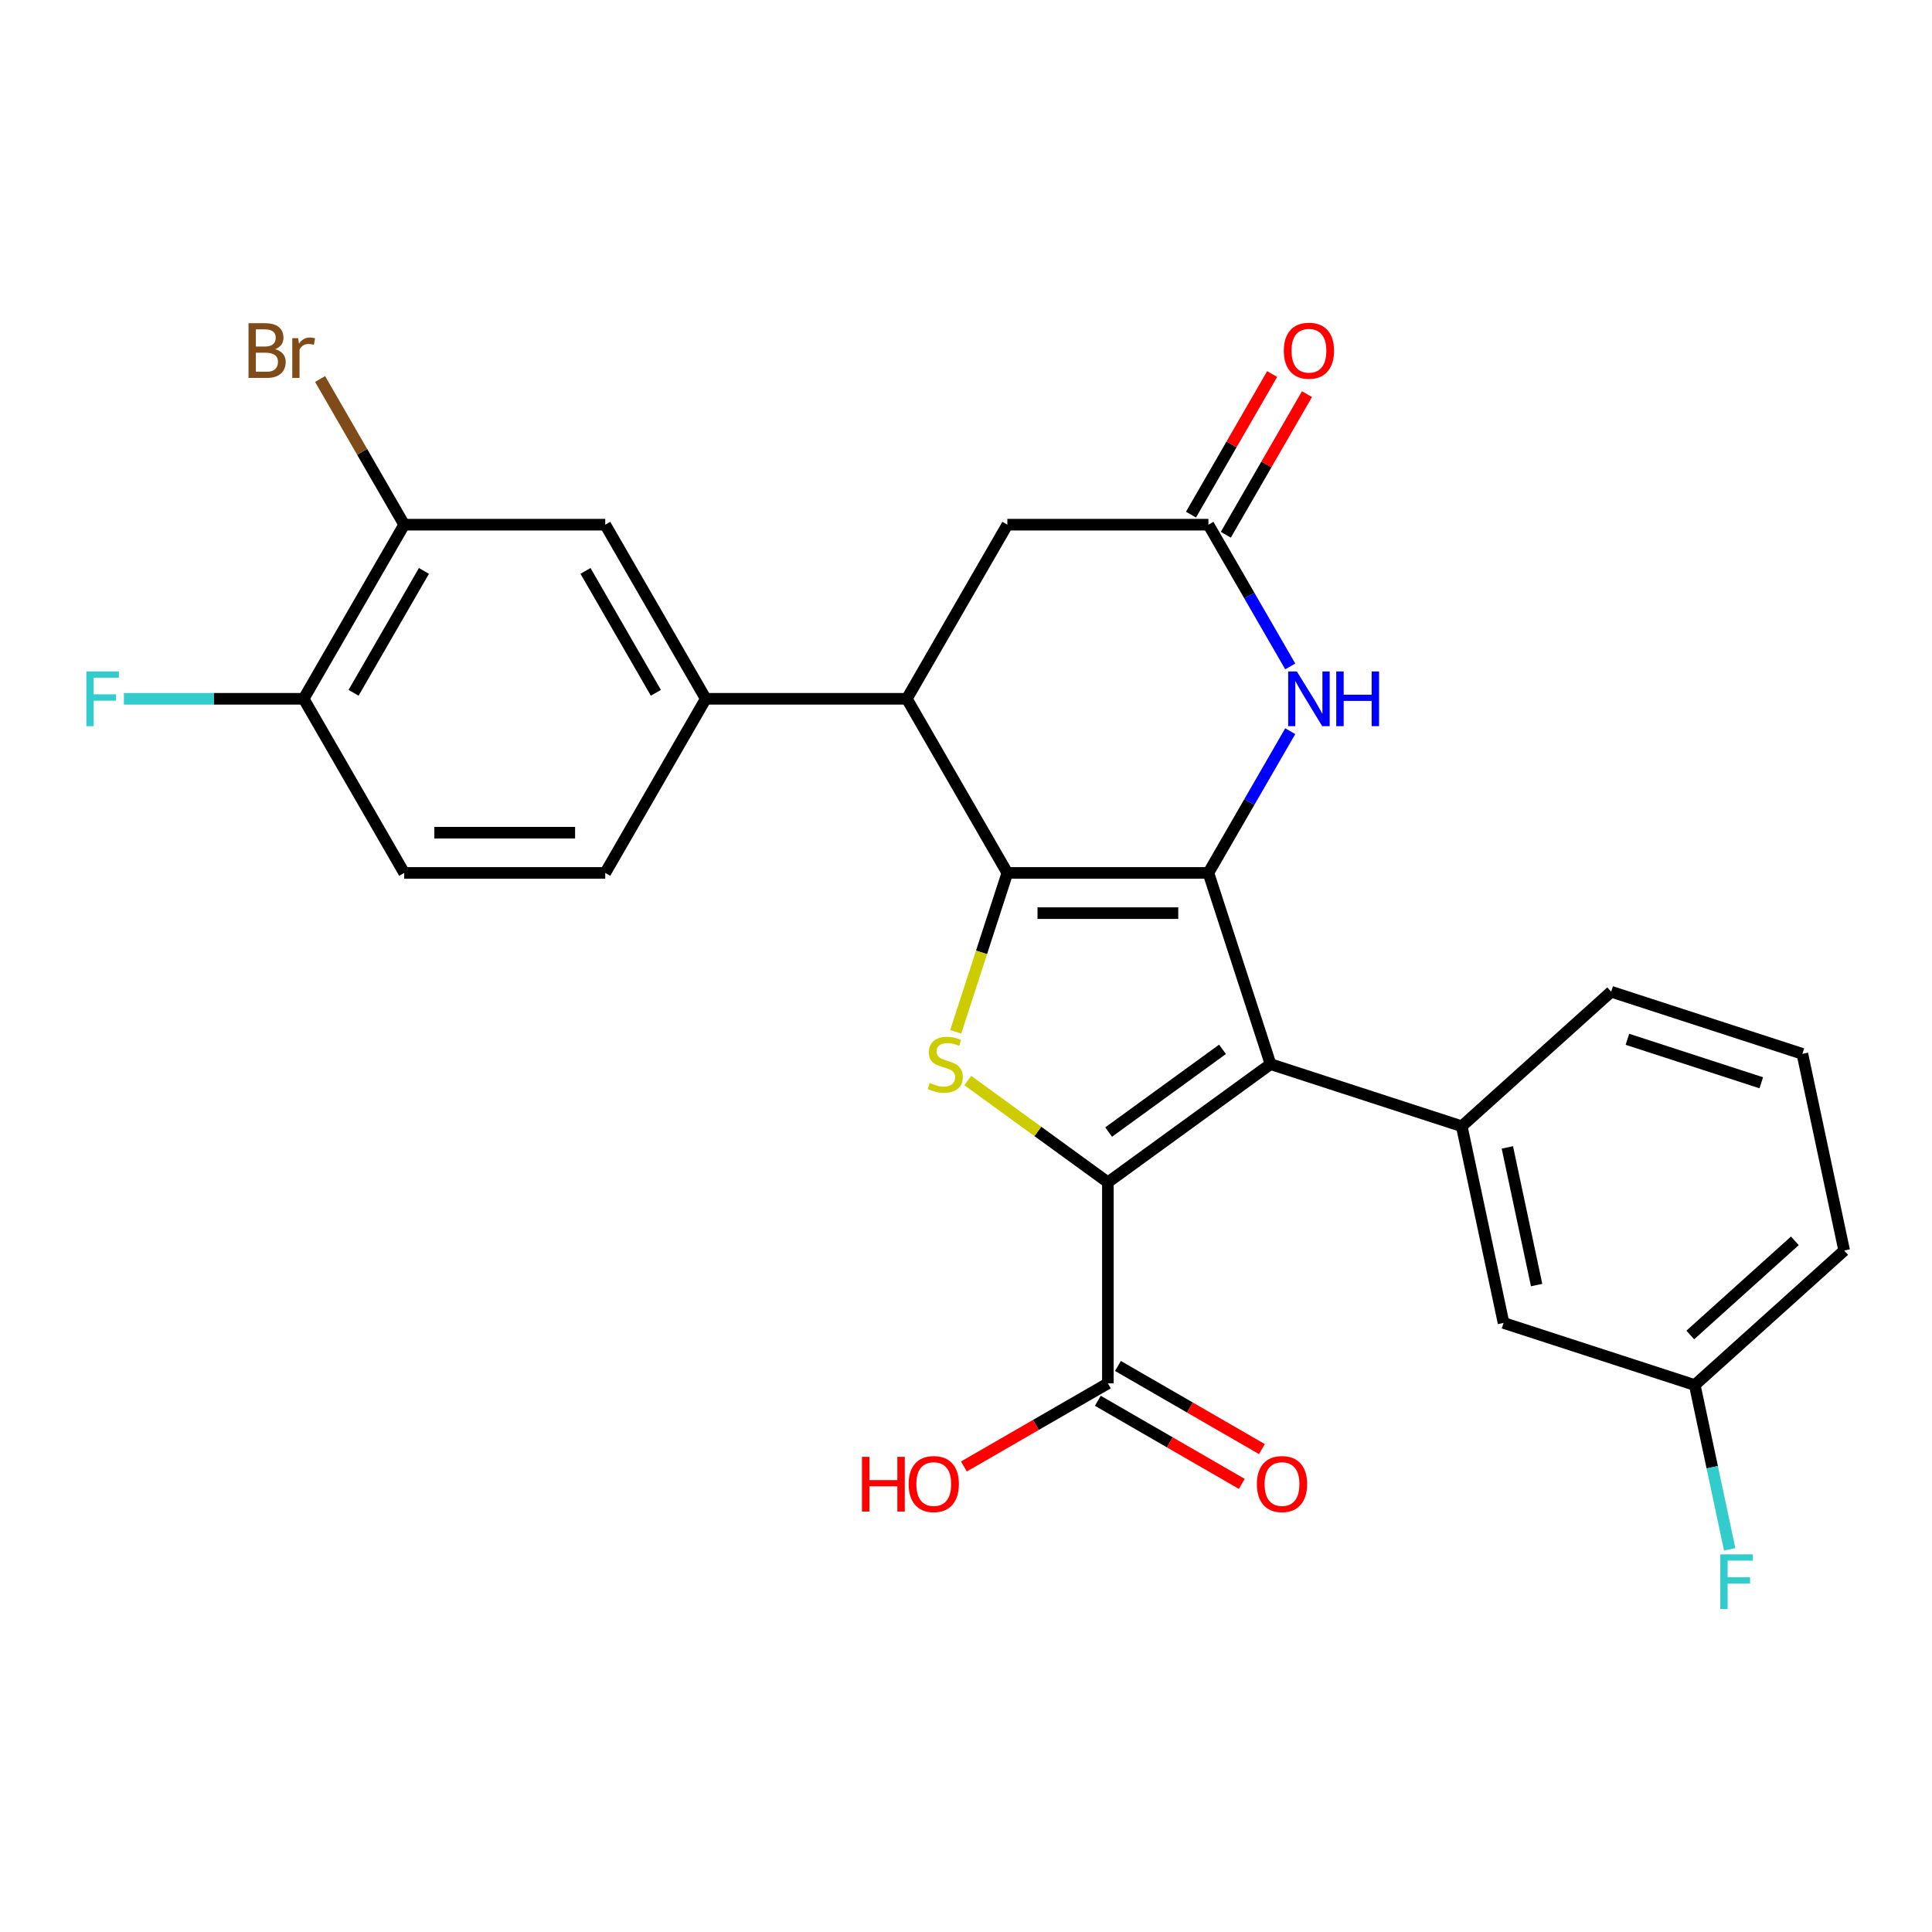 <?xml version='1.0' encoding='iso-8859-1'?>
<svg version='1.1' baseProfile='full'
              xmlns='http://www.w3.org/2000/svg'
                      xmlns:rdkit='http://www.rdkit.org/xml'
                      xmlns:xlink='http://www.w3.org/1999/xlink'
                  xml:space='preserve'
width='1000px' height='1000px' viewBox='0 0 1000 1000'>
<!-- END OF HEADER -->
<rect style='opacity:1.0;fill:#FFFFFF;stroke:none' width='1000' height='1000' x='0' y='0'> </rect>
<path class='bond-0' d='M 625.47,451.822 L 521.404,451.822' style='fill:none;fill-rule:evenodd;stroke:#000000;stroke-width:6px;stroke-linecap:butt;stroke-linejoin:miter;stroke-opacity:1' />
<path class='bond-0' d='M 609.86,472.635 L 537.014,472.635' style='fill:none;fill-rule:evenodd;stroke:#000000;stroke-width:6px;stroke-linecap:butt;stroke-linejoin:miter;stroke-opacity:1' />
<path class='bond-1' d='M 625.47,451.822 L 657.628,550.795' style='fill:none;fill-rule:evenodd;stroke:#000000;stroke-width:6px;stroke-linecap:butt;stroke-linejoin:miter;stroke-opacity:1' />
<path class='bond-4' d='M 625.47,451.822 L 646.648,415.141' style='fill:none;fill-rule:evenodd;stroke:#000000;stroke-width:6px;stroke-linecap:butt;stroke-linejoin:miter;stroke-opacity:1' />
<path class='bond-4' d='M 646.648,415.141 L 667.826,378.46' style='fill:none;fill-rule:evenodd;stroke:#0000FF;stroke-width:6px;stroke-linecap:butt;stroke-linejoin:miter;stroke-opacity:1' />
<path class='bond-3' d='M 521.404,451.822 L 508.042,492.948' style='fill:none;fill-rule:evenodd;stroke:#000000;stroke-width:6px;stroke-linecap:butt;stroke-linejoin:miter;stroke-opacity:1' />
<path class='bond-3' d='M 508.042,492.948 L 494.68,534.073' style='fill:none;fill-rule:evenodd;stroke:#CCCC00;stroke-width:6px;stroke-linecap:butt;stroke-linejoin:miter;stroke-opacity:1' />
<path class='bond-5' d='M 521.404,451.822 L 469.372,361.699' style='fill:none;fill-rule:evenodd;stroke:#000000;stroke-width:6px;stroke-linecap:butt;stroke-linejoin:miter;stroke-opacity:1' />
<path class='bond-2' d='M 657.628,550.795 L 573.437,611.963' style='fill:none;fill-rule:evenodd;stroke:#000000;stroke-width:6px;stroke-linecap:butt;stroke-linejoin:miter;stroke-opacity:1' />
<path class='bond-2' d='M 632.766,543.132 L 573.832,585.949' style='fill:none;fill-rule:evenodd;stroke:#000000;stroke-width:6px;stroke-linecap:butt;stroke-linejoin:miter;stroke-opacity:1' />
<path class='bond-6' d='M 657.628,550.795 L 756.601,582.953' style='fill:none;fill-rule:evenodd;stroke:#000000;stroke-width:6px;stroke-linecap:butt;stroke-linejoin:miter;stroke-opacity:1' />
<path class='bond-8' d='M 573.437,611.963 L 573.437,716.029' style='fill:none;fill-rule:evenodd;stroke:#000000;stroke-width:6px;stroke-linecap:butt;stroke-linejoin:miter;stroke-opacity:1' />
<path class='bond-27' d='M 573.437,611.963 L 537.183,585.622' style='fill:none;fill-rule:evenodd;stroke:#000000;stroke-width:6px;stroke-linecap:butt;stroke-linejoin:miter;stroke-opacity:1' />
<path class='bond-27' d='M 537.183,585.622 L 500.928,559.282' style='fill:none;fill-rule:evenodd;stroke:#CCCC00;stroke-width:6px;stroke-linecap:butt;stroke-linejoin:miter;stroke-opacity:1' />
<path class='bond-7' d='M 667.826,344.937 L 646.648,308.256' style='fill:none;fill-rule:evenodd;stroke:#0000FF;stroke-width:6px;stroke-linecap:butt;stroke-linejoin:miter;stroke-opacity:1' />
<path class='bond-7' d='M 646.648,308.256 L 625.47,271.575' style='fill:none;fill-rule:evenodd;stroke:#000000;stroke-width:6px;stroke-linecap:butt;stroke-linejoin:miter;stroke-opacity:1' />
<path class='bond-9' d='M 469.372,361.699 L 365.306,361.699' style='fill:none;fill-rule:evenodd;stroke:#000000;stroke-width:6px;stroke-linecap:butt;stroke-linejoin:miter;stroke-opacity:1' />
<path class='bond-28' d='M 469.372,361.699 L 521.404,271.575' style='fill:none;fill-rule:evenodd;stroke:#000000;stroke-width:6px;stroke-linecap:butt;stroke-linejoin:miter;stroke-opacity:1' />
<path class='bond-13' d='M 756.601,582.953 L 778.237,684.744' style='fill:none;fill-rule:evenodd;stroke:#000000;stroke-width:6px;stroke-linecap:butt;stroke-linejoin:miter;stroke-opacity:1' />
<path class='bond-13' d='M 780.204,593.894 L 795.35,665.148' style='fill:none;fill-rule:evenodd;stroke:#000000;stroke-width:6px;stroke-linecap:butt;stroke-linejoin:miter;stroke-opacity:1' />
<path class='bond-23' d='M 756.601,582.953 L 833.937,513.319' style='fill:none;fill-rule:evenodd;stroke:#000000;stroke-width:6px;stroke-linecap:butt;stroke-linejoin:miter;stroke-opacity:1' />
<path class='bond-11' d='M 625.47,271.575 L 521.404,271.575' style='fill:none;fill-rule:evenodd;stroke:#000000;stroke-width:6px;stroke-linecap:butt;stroke-linejoin:miter;stroke-opacity:1' />
<path class='bond-15' d='M 634.483,276.778 L 655.487,240.397' style='fill:none;fill-rule:evenodd;stroke:#000000;stroke-width:6px;stroke-linecap:butt;stroke-linejoin:miter;stroke-opacity:1' />
<path class='bond-15' d='M 655.487,240.397 L 676.492,204.016' style='fill:none;fill-rule:evenodd;stroke:#FF0000;stroke-width:6px;stroke-linecap:butt;stroke-linejoin:miter;stroke-opacity:1' />
<path class='bond-15' d='M 616.458,266.372 L 637.462,229.991' style='fill:none;fill-rule:evenodd;stroke:#000000;stroke-width:6px;stroke-linecap:butt;stroke-linejoin:miter;stroke-opacity:1' />
<path class='bond-15' d='M 637.462,229.991 L 658.467,193.61' style='fill:none;fill-rule:evenodd;stroke:#FF0000;stroke-width:6px;stroke-linecap:butt;stroke-linejoin:miter;stroke-opacity:1' />
<path class='bond-16' d='M 568.234,725.041 L 605.495,746.554' style='fill:none;fill-rule:evenodd;stroke:#000000;stroke-width:6px;stroke-linecap:butt;stroke-linejoin:miter;stroke-opacity:1' />
<path class='bond-16' d='M 605.495,746.554 L 642.756,768.066' style='fill:none;fill-rule:evenodd;stroke:#FF0000;stroke-width:6px;stroke-linecap:butt;stroke-linejoin:miter;stroke-opacity:1' />
<path class='bond-16' d='M 578.641,707.016 L 615.902,728.529' style='fill:none;fill-rule:evenodd;stroke:#000000;stroke-width:6px;stroke-linecap:butt;stroke-linejoin:miter;stroke-opacity:1' />
<path class='bond-16' d='M 615.902,728.529 L 653.163,750.042' style='fill:none;fill-rule:evenodd;stroke:#FF0000;stroke-width:6px;stroke-linecap:butt;stroke-linejoin:miter;stroke-opacity:1' />
<path class='bond-20' d='M 573.437,716.029 L 536.176,737.541' style='fill:none;fill-rule:evenodd;stroke:#000000;stroke-width:6px;stroke-linecap:butt;stroke-linejoin:miter;stroke-opacity:1' />
<path class='bond-20' d='M 536.176,737.541 L 498.915,759.054' style='fill:none;fill-rule:evenodd;stroke:#FF0000;stroke-width:6px;stroke-linecap:butt;stroke-linejoin:miter;stroke-opacity:1' />
<path class='bond-10' d='M 365.306,361.699 L 313.273,271.575' style='fill:none;fill-rule:evenodd;stroke:#000000;stroke-width:6px;stroke-linecap:butt;stroke-linejoin:miter;stroke-opacity:1' />
<path class='bond-10' d='M 339.476,358.587 L 303.053,295.5' style='fill:none;fill-rule:evenodd;stroke:#000000;stroke-width:6px;stroke-linecap:butt;stroke-linejoin:miter;stroke-opacity:1' />
<path class='bond-17' d='M 365.306,361.699 L 313.273,451.822' style='fill:none;fill-rule:evenodd;stroke:#000000;stroke-width:6px;stroke-linecap:butt;stroke-linejoin:miter;stroke-opacity:1' />
<path class='bond-12' d='M 313.273,271.575 L 209.207,271.575' style='fill:none;fill-rule:evenodd;stroke:#000000;stroke-width:6px;stroke-linecap:butt;stroke-linejoin:miter;stroke-opacity:1' />
<path class='bond-19' d='M 209.207,271.575 L 187.442,233.876' style='fill:none;fill-rule:evenodd;stroke:#000000;stroke-width:6px;stroke-linecap:butt;stroke-linejoin:miter;stroke-opacity:1' />
<path class='bond-19' d='M 187.442,233.876 L 165.676,196.177' style='fill:none;fill-rule:evenodd;stroke:#7F4C19;stroke-width:6px;stroke-linecap:butt;stroke-linejoin:miter;stroke-opacity:1' />
<path class='bond-30' d='M 209.207,271.575 L 157.174,361.699' style='fill:none;fill-rule:evenodd;stroke:#000000;stroke-width:6px;stroke-linecap:butt;stroke-linejoin:miter;stroke-opacity:1' />
<path class='bond-30' d='M 219.427,295.5 L 183.004,358.587' style='fill:none;fill-rule:evenodd;stroke:#000000;stroke-width:6px;stroke-linecap:butt;stroke-linejoin:miter;stroke-opacity:1' />
<path class='bond-21' d='M 778.237,684.744 L 877.21,716.902' style='fill:none;fill-rule:evenodd;stroke:#000000;stroke-width:6px;stroke-linecap:butt;stroke-linejoin:miter;stroke-opacity:1' />
<path class='bond-14' d='M 157.174,361.699 L 209.207,451.822' style='fill:none;fill-rule:evenodd;stroke:#000000;stroke-width:6px;stroke-linecap:butt;stroke-linejoin:miter;stroke-opacity:1' />
<path class='bond-22' d='M 157.174,361.699 L 110.652,361.699' style='fill:none;fill-rule:evenodd;stroke:#000000;stroke-width:6px;stroke-linecap:butt;stroke-linejoin:miter;stroke-opacity:1' />
<path class='bond-22' d='M 110.652,361.699 L 64.13,361.699' style='fill:none;fill-rule:evenodd;stroke:#33CCCC;stroke-width:6px;stroke-linecap:butt;stroke-linejoin:miter;stroke-opacity:1' />
<path class='bond-18' d='M 313.273,451.822 L 209.207,451.822' style='fill:none;fill-rule:evenodd;stroke:#000000;stroke-width:6px;stroke-linecap:butt;stroke-linejoin:miter;stroke-opacity:1' />
<path class='bond-18' d='M 297.663,431.009 L 224.817,431.009' style='fill:none;fill-rule:evenodd;stroke:#000000;stroke-width:6px;stroke-linecap:butt;stroke-linejoin:miter;stroke-opacity:1' />
<path class='bond-24' d='M 877.21,716.902 L 886.246,759.417' style='fill:none;fill-rule:evenodd;stroke:#000000;stroke-width:6px;stroke-linecap:butt;stroke-linejoin:miter;stroke-opacity:1' />
<path class='bond-24' d='M 886.246,759.417 L 895.283,801.932' style='fill:none;fill-rule:evenodd;stroke:#33CCCC;stroke-width:6px;stroke-linecap:butt;stroke-linejoin:miter;stroke-opacity:1' />
<path class='bond-29' d='M 877.21,716.902 L 954.545,647.269' style='fill:none;fill-rule:evenodd;stroke:#000000;stroke-width:6px;stroke-linecap:butt;stroke-linejoin:miter;stroke-opacity:1' />
<path class='bond-29' d='M 874.883,690.99 L 929.018,642.247' style='fill:none;fill-rule:evenodd;stroke:#000000;stroke-width:6px;stroke-linecap:butt;stroke-linejoin:miter;stroke-opacity:1' />
<path class='bond-25' d='M 833.937,513.319 L 932.909,545.477' style='fill:none;fill-rule:evenodd;stroke:#000000;stroke-width:6px;stroke-linecap:butt;stroke-linejoin:miter;stroke-opacity:1' />
<path class='bond-25' d='M 842.351,537.937 L 911.631,560.448' style='fill:none;fill-rule:evenodd;stroke:#000000;stroke-width:6px;stroke-linecap:butt;stroke-linejoin:miter;stroke-opacity:1' />
<path class='bond-26' d='M 932.909,545.477 L 954.545,647.269' style='fill:none;fill-rule:evenodd;stroke:#000000;stroke-width:6px;stroke-linecap:butt;stroke-linejoin:miter;stroke-opacity:1' />
<path  class='atom-4' d='M 481.246 560.515
Q 481.566 560.635, 482.886 561.195
Q 484.206 561.755, 485.646 562.115
Q 487.126 562.435, 488.566 562.435
Q 491.246 562.435, 492.806 561.155
Q 494.366 559.835, 494.366 557.555
Q 494.366 555.995, 493.566 555.035
Q 492.806 554.075, 491.606 553.555
Q 490.406 553.035, 488.406 552.435
Q 485.886 551.675, 484.366 550.955
Q 482.886 550.235, 481.806 548.715
Q 480.766 547.195, 480.766 544.635
Q 480.766 541.075, 483.166 538.875
Q 485.606 536.675, 490.406 536.675
Q 493.686 536.675, 497.406 538.235
L 496.486 541.315
Q 493.086 539.915, 490.526 539.915
Q 487.766 539.915, 486.246 541.075
Q 484.726 542.195, 484.766 544.155
Q 484.766 545.675, 485.526 546.595
Q 486.326 547.515, 487.446 548.035
Q 488.606 548.555, 490.526 549.155
Q 493.086 549.955, 494.606 550.755
Q 496.126 551.555, 497.206 553.195
Q 498.326 554.795, 498.326 557.555
Q 498.326 561.475, 495.686 563.595
Q 493.086 565.675, 488.726 565.675
Q 486.206 565.675, 484.286 565.115
Q 482.406 564.595, 480.166 563.675
L 481.246 560.515
' fill='#CCCC00'/>
<path  class='atom-5' d='M 671.243 347.539
L 680.523 362.539
Q 681.443 364.019, 682.923 366.699
Q 684.403 369.379, 684.483 369.539
L 684.483 347.539
L 688.243 347.539
L 688.243 375.859
L 684.363 375.859
L 674.403 359.459
Q 673.243 357.539, 672.003 355.339
Q 670.803 353.139, 670.443 352.459
L 670.443 375.859
L 666.763 375.859
L 666.763 347.539
L 671.243 347.539
' fill='#0000FF'/>
<path  class='atom-5' d='M 691.643 347.539
L 695.483 347.539
L 695.483 359.579
L 709.963 359.579
L 709.963 347.539
L 713.803 347.539
L 713.803 375.859
L 709.963 375.859
L 709.963 362.779
L 695.483 362.779
L 695.483 375.859
L 691.643 375.859
L 691.643 347.539
' fill='#0000FF'/>
<path  class='atom-16' d='M 664.503 181.531
Q 664.503 174.731, 667.863 170.931
Q 671.223 167.131, 677.503 167.131
Q 683.783 167.131, 687.143 170.931
Q 690.503 174.731, 690.503 181.531
Q 690.503 188.411, 687.103 192.331
Q 683.703 196.211, 677.503 196.211
Q 671.263 196.211, 667.863 192.331
Q 664.503 188.451, 664.503 181.531
M 677.503 193.011
Q 681.823 193.011, 684.143 190.131
Q 686.503 187.211, 686.503 181.531
Q 686.503 175.971, 684.143 173.171
Q 681.823 170.331, 677.503 170.331
Q 673.183 170.331, 670.823 173.131
Q 668.503 175.931, 668.503 181.531
Q 668.503 187.251, 670.823 190.131
Q 673.183 193.011, 677.503 193.011
' fill='#FF0000'/>
<path  class='atom-17' d='M 650.561 768.141
Q 650.561 761.341, 653.921 757.541
Q 657.281 753.741, 663.561 753.741
Q 669.841 753.741, 673.201 757.541
Q 676.561 761.341, 676.561 768.141
Q 676.561 775.021, 673.161 778.941
Q 669.761 782.821, 663.561 782.821
Q 657.321 782.821, 653.921 778.941
Q 650.561 775.061, 650.561 768.141
M 663.561 779.621
Q 667.881 779.621, 670.201 776.741
Q 672.561 773.821, 672.561 768.141
Q 672.561 762.581, 670.201 759.781
Q 667.881 756.941, 663.561 756.941
Q 659.241 756.941, 656.881 759.741
Q 654.561 762.541, 654.561 768.141
Q 654.561 773.861, 656.881 776.741
Q 659.241 779.621, 663.561 779.621
' fill='#FF0000'/>
<path  class='atom-20' d='M 142.394 180.731
Q 145.114 181.491, 146.474 183.171
Q 147.874 184.811, 147.874 187.251
Q 147.874 191.171, 145.354 193.411
Q 142.874 195.611, 138.154 195.611
L 128.634 195.611
L 128.634 167.291
L 136.994 167.291
Q 141.834 167.291, 144.274 169.251
Q 146.714 171.211, 146.714 174.811
Q 146.714 179.091, 142.394 180.731
M 132.434 170.491
L 132.434 179.371
L 136.994 179.371
Q 139.794 179.371, 141.234 178.251
Q 142.714 177.091, 142.714 174.811
Q 142.714 170.491, 136.994 170.491
L 132.434 170.491
M 138.154 192.411
Q 140.914 192.411, 142.394 191.091
Q 143.874 189.771, 143.874 187.251
Q 143.874 184.931, 142.234 183.771
Q 140.634 182.571, 137.554 182.571
L 132.434 182.571
L 132.434 192.411
L 138.154 192.411
' fill='#7F4C19'/>
<path  class='atom-20' d='M 154.314 175.051
L 154.754 177.891
Q 156.914 174.691, 160.434 174.691
Q 161.554 174.691, 163.074 175.091
L 162.474 178.451
Q 160.754 178.051, 159.794 178.051
Q 158.114 178.051, 156.994 178.731
Q 155.914 179.371, 155.034 180.931
L 155.034 195.611
L 151.274 195.611
L 151.274 175.051
L 154.314 175.051
' fill='#7F4C19'/>
<path  class='atom-21' d='M 446.154 754.061
L 449.994 754.061
L 449.994 766.101
L 464.474 766.101
L 464.474 754.061
L 468.314 754.061
L 468.314 782.381
L 464.474 782.381
L 464.474 769.301
L 449.994 769.301
L 449.994 782.381
L 446.154 782.381
L 446.154 754.061
' fill='#FF0000'/>
<path  class='atom-21' d='M 470.314 768.141
Q 470.314 761.341, 473.674 757.541
Q 477.034 753.741, 483.314 753.741
Q 489.594 753.741, 492.954 757.541
Q 496.314 761.341, 496.314 768.141
Q 496.314 775.021, 492.914 778.941
Q 489.514 782.821, 483.314 782.821
Q 477.074 782.821, 473.674 778.941
Q 470.314 775.061, 470.314 768.141
M 483.314 779.621
Q 487.634 779.621, 489.954 776.741
Q 492.314 773.821, 492.314 768.141
Q 492.314 762.581, 489.954 759.781
Q 487.634 756.941, 483.314 756.941
Q 478.994 756.941, 476.634 759.741
Q 474.314 762.541, 474.314 768.141
Q 474.314 773.861, 476.634 776.741
Q 478.994 779.621, 483.314 779.621
' fill='#FF0000'/>
<path  class='atom-23' d='M 44.689 347.539
L 61.529 347.539
L 61.529 350.779
L 48.489 350.779
L 48.489 359.379
L 60.089 359.379
L 60.089 362.659
L 48.489 362.659
L 48.489 375.859
L 44.689 375.859
L 44.689 347.539
' fill='#33CCCC'/>
<path  class='atom-25' d='M 890.426 804.534
L 907.266 804.534
L 907.266 807.774
L 894.226 807.774
L 894.226 816.374
L 905.826 816.374
L 905.826 819.654
L 894.226 819.654
L 894.226 832.854
L 890.426 832.854
L 890.426 804.534
' fill='#33CCCC'/>
</svg>
